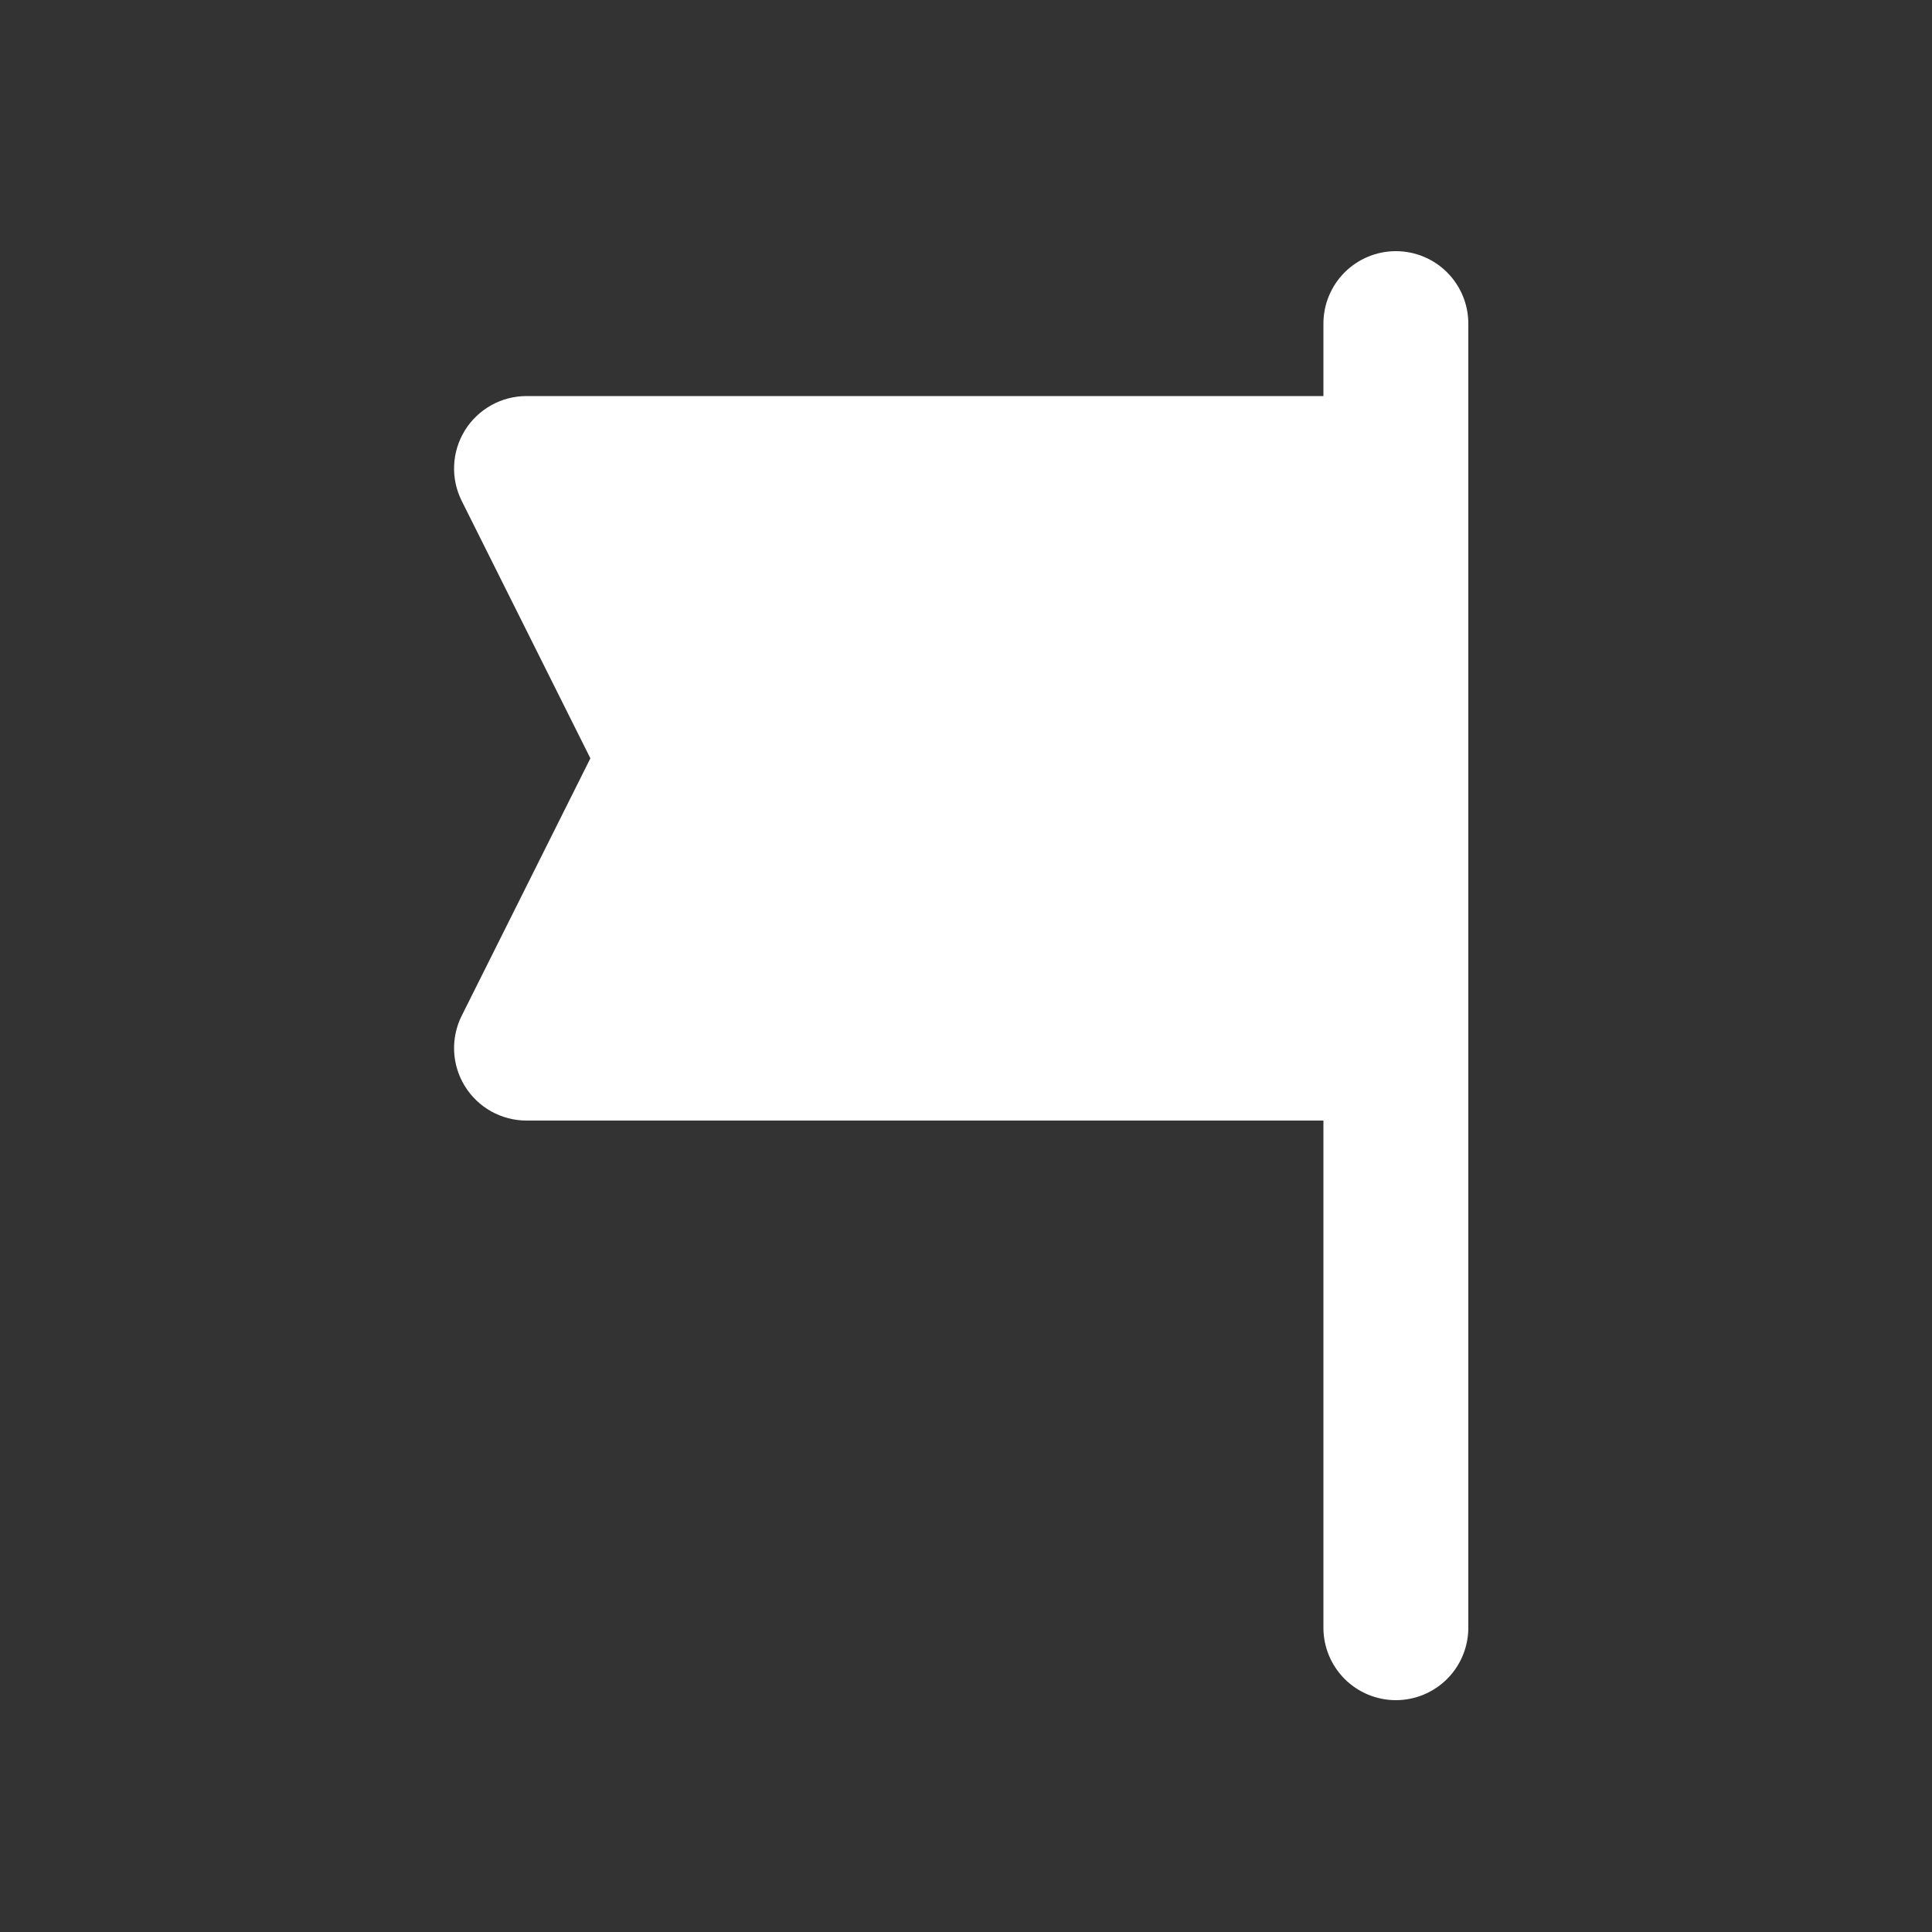 <svg width="100" height="100" viewBox="0 0 100 100" fill="none" xmlns="http://www.w3.org/2000/svg">
<rect x="0" y="0" width="100" height="100" fill="#333333" stroke="none"/>
<path fill-rule="evenodd" clip-rule="evenodd" d="M27.25 58C26.611 58 25.983 57.836 25.425 57.525C24.867 57.213 24.398 56.765 24.062 56.221C23.726 55.677 23.535 55.057 23.506 54.419C23.477 53.78 23.612 53.145 23.898 52.574L30.558 39.25L23.898 25.926C23.612 25.355 23.477 24.72 23.506 24.081C23.535 23.443 23.726 22.823 24.062 22.279C24.398 21.735 24.867 21.287 25.425 20.975C25.983 20.664 26.611 20.5 27.25 20.5H68.5V16.75C68.5 15.755 68.895 14.802 69.598 14.098C70.302 13.395 71.255 13 72.25 13C73.245 13 74.198 13.395 74.902 14.098C75.605 14.802 76 15.755 76 16.75V84.25C76 85.245 75.605 86.198 74.902 86.902C74.198 87.605 73.245 88 72.25 88C71.255 88 70.302 87.605 69.598 86.902C68.895 86.198 68.5 85.245 68.5 84.25V58H27.25Z" fill="white"/>
</svg>
